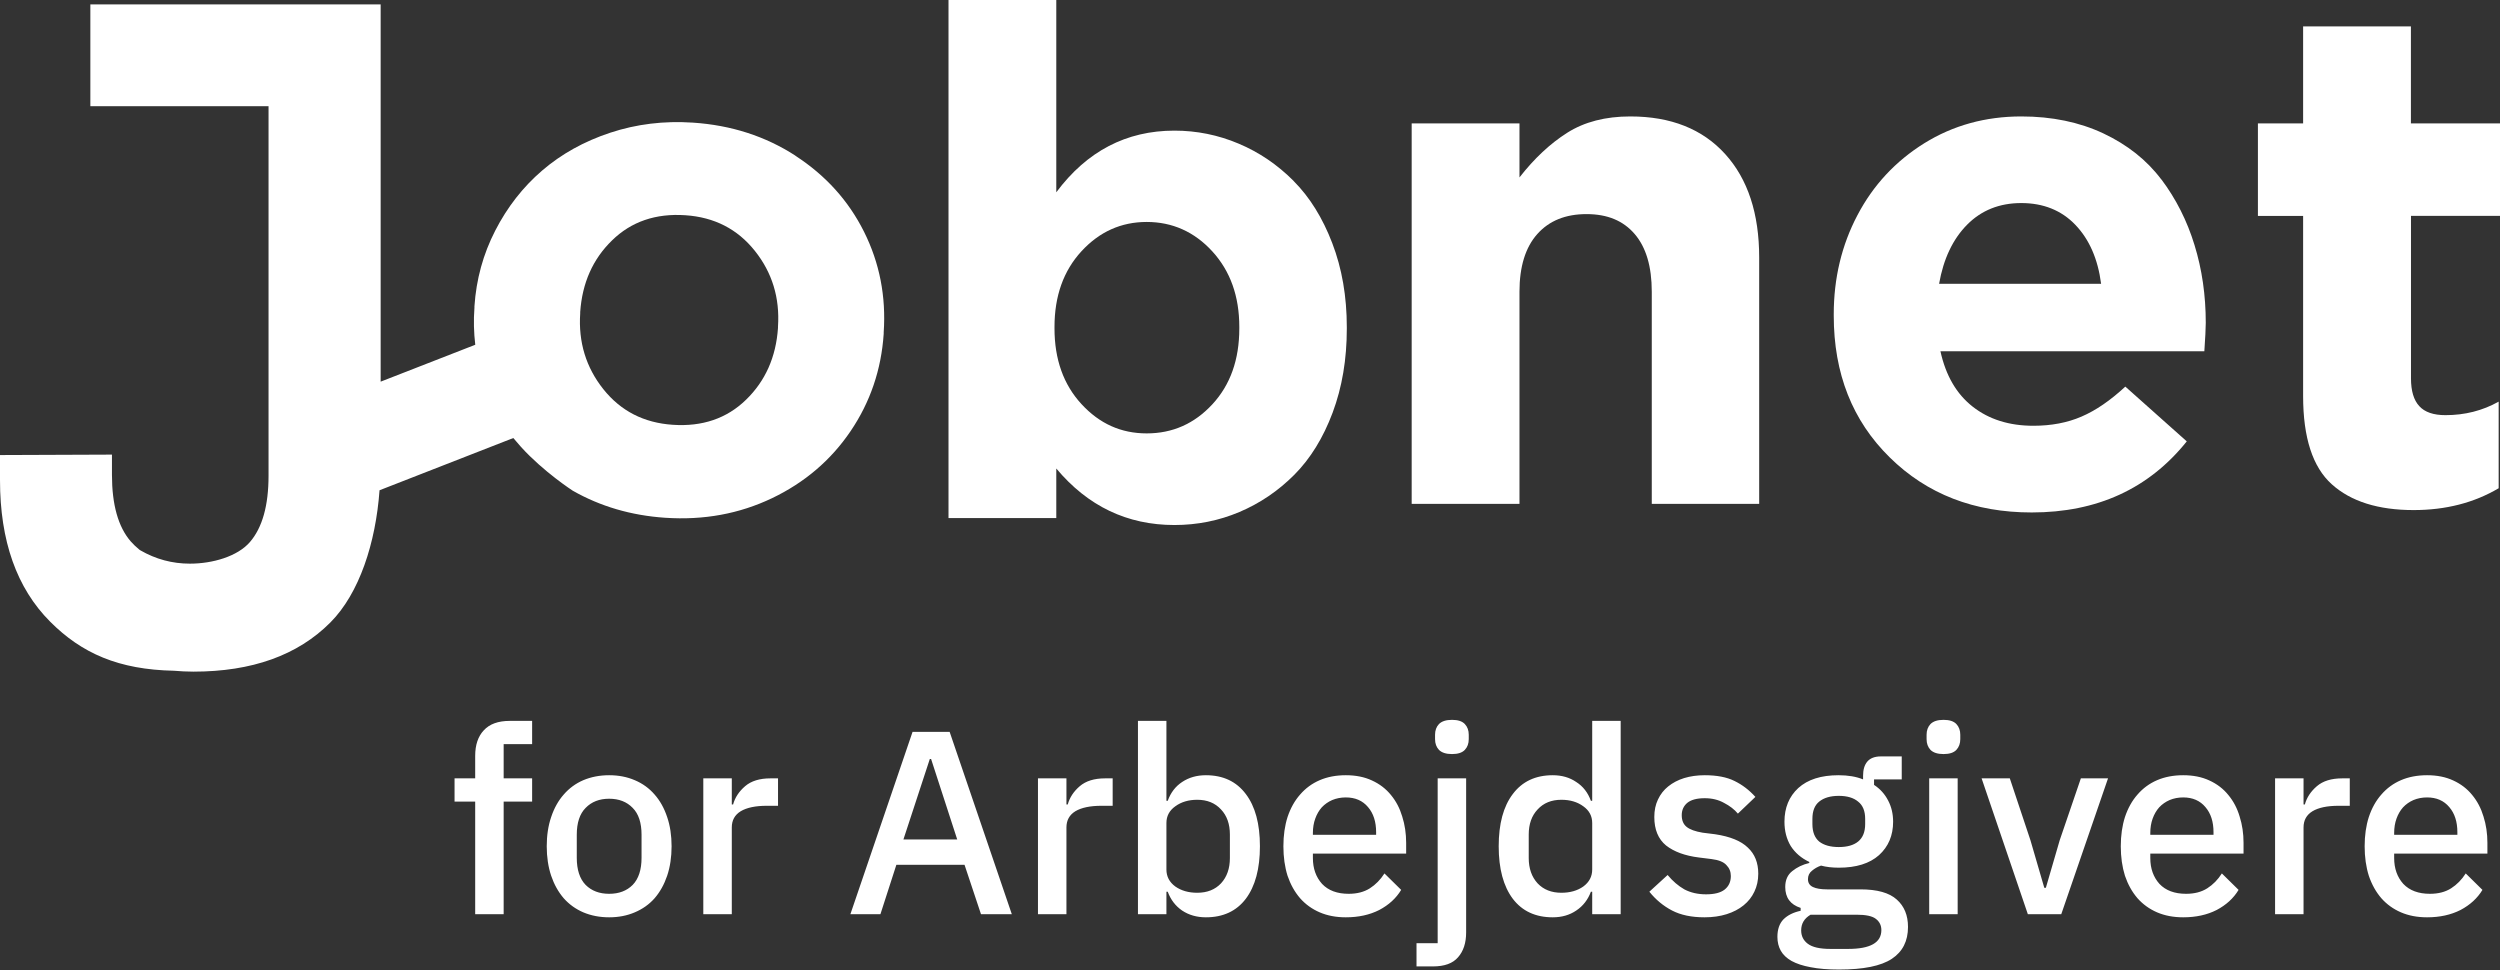 <svg width="134" height="52" viewBox="0 0 134 52" fill="none" xmlns="http://www.w3.org/2000/svg">
<rect x="0" y="0" width="134" height="52" fill="#333333" stroke="none"/>
<g clip-path="url(#clip0_902_55206)">
<path d="M42.642 8.348C41.029 7.303 39.197 6.71 37.14 6.573C35.587 6.469 34.11 6.65 32.708 7.114C31.303 7.579 30.089 8.256 29.059 9.141C28.029 10.027 27.191 11.1 26.544 12.362C25.897 13.62 25.526 14.974 25.43 16.42V16.492C25.378 17.173 25.398 17.834 25.474 18.479L20.403 20.457V5.692V0.236H4.843V5.692H14.394V25.497C14.394 27.095 14.062 28.281 13.396 29.054C12.729 29.827 11.391 30.212 10.181 30.212C9.235 30.212 8.349 29.975 7.526 29.499C7.506 29.487 7.486 29.471 7.466 29.459C7.299 29.322 7.143 29.174 6.999 29.01C6.336 28.237 6.001 27.051 6.001 25.453V24.367L0 24.391V25.729C0 28.994 0.894 31.521 2.687 33.32C4.38 35.019 6.356 35.892 9.327 35.952C9.662 35.98 10.006 36 10.361 36C13.507 36 15.959 35.123 17.708 33.364C19.261 31.806 20.139 29.098 20.343 26.278L27.514 23.478C27.638 23.626 27.777 23.786 27.929 23.959C29.139 25.293 30.7 26.302 30.7 26.302C32.177 27.143 33.826 27.628 35.651 27.752C37.719 27.892 39.628 27.54 41.381 26.703C43.13 25.865 44.535 24.668 45.589 23.113C46.643 21.559 47.238 19.817 47.366 17.89V17.818C47.498 15.891 47.146 14.092 46.312 12.422C45.477 10.752 44.251 9.398 42.638 8.352L42.642 8.348ZM41.7 17.509V17.581C41.592 19.14 41.025 20.418 39.991 21.423C38.961 22.428 37.647 22.877 36.062 22.769C34.509 22.665 33.271 22.028 32.341 20.862C31.411 19.696 30.996 18.338 31.099 16.796V16.724C31.207 15.166 31.774 13.888 32.808 12.883C33.838 11.877 35.152 11.428 36.737 11.537C38.29 11.641 39.528 12.278 40.458 13.443C41.389 14.609 41.804 15.967 41.7 17.509Z" fill="white"/>
<path d="M69.334 9.694C68.471 8.829 67.489 8.16 66.391 7.699C65.293 7.234 64.143 7.002 62.949 7.002C60.37 7.002 58.258 8.104 56.617 10.307V0H50.84V27.768H56.617V25.112C58.306 27.131 60.418 28.141 62.949 28.141C64.171 28.141 65.333 27.908 66.431 27.444C67.529 26.979 68.511 26.314 69.374 25.449C70.236 24.584 70.923 23.47 71.43 22.116C71.937 20.758 72.189 19.26 72.189 17.613V17.537C72.189 15.891 71.929 14.389 71.41 13.035C70.891 11.677 70.2 10.567 69.338 9.702L69.334 9.694ZM66.427 17.605C66.427 19.276 65.944 20.634 64.982 21.671C64.019 22.713 62.846 23.23 61.464 23.23C60.083 23.23 58.929 22.705 57.967 21.659C57.004 20.614 56.521 19.26 56.521 17.601V17.525C56.521 15.867 57.004 14.513 57.967 13.467C58.929 12.422 60.095 11.897 61.464 11.897C62.834 11.897 64.019 12.422 64.982 13.476C65.944 14.529 66.427 15.879 66.427 17.525V17.601V17.605Z" fill="white"/>
<path d="M87.385 6.241C86.051 6.241 84.925 6.533 84.007 7.114C83.089 7.695 82.234 8.496 81.444 9.51V6.614H75.666V27.007H81.444V15.639C81.444 14.289 81.763 13.259 82.398 12.546C83.033 11.833 83.911 11.476 85.037 11.476C86.163 11.476 87.01 11.833 87.621 12.546C88.231 13.259 88.535 14.289 88.535 15.639V27.007H94.292V13.8C94.292 11.448 93.685 9.598 92.468 8.256C91.25 6.914 89.557 6.241 87.385 6.241Z" fill="white"/>
<path d="M115.849 9.622C115.067 8.58 114.028 7.759 112.739 7.15C111.449 6.545 109.984 6.241 108.343 6.241C106.418 6.241 104.681 6.722 103.14 7.679C101.599 8.64 100.405 9.922 99.559 11.533C98.712 13.143 98.289 14.914 98.289 16.844V16.92C98.289 20.017 99.287 22.549 101.288 24.515C103.288 26.486 105.823 27.468 108.898 27.468C112.403 27.468 115.174 26.198 117.211 23.658L113.917 20.722C113.114 21.467 112.335 22 111.573 22.328C110.814 22.657 109.952 22.821 108.99 22.821C107.692 22.821 106.61 22.48 105.739 21.799C104.869 21.119 104.294 20.129 104.007 18.827H118.153C118.201 18.11 118.229 17.601 118.229 17.305C118.229 15.831 118.029 14.441 117.626 13.135C117.227 11.829 116.632 10.655 115.849 9.614V9.622ZM103.935 15.214C104.17 13.876 104.669 12.822 105.436 12.045C106.203 11.272 107.169 10.884 108.343 10.884C109.517 10.884 110.495 11.272 111.241 12.053C111.988 12.835 112.447 13.884 112.619 15.21H103.935V15.214Z" fill="white"/>
<path d="M134 11.573V6.614H129.225V1.414H123.447V6.614H121.024V11.573H123.447V21.231C123.447 23.458 123.958 25.036 124.984 25.957C126.007 26.879 127.472 27.34 129.372 27.34C131.089 27.34 132.607 26.951 133.928 26.17V21.527C133.066 22.012 132.116 22.252 131.077 22.252C130.435 22.252 129.967 22.092 129.672 21.767C129.376 21.447 129.229 20.95 129.229 20.281V11.569H134.004L134 11.573Z" fill="white"/>
</g>
<path d="M25.47 42.966H24.364V41.72H25.47V40.516C25.47 39.928 25.624 39.471 25.932 39.144C26.24 38.808 26.702 38.64 27.318 38.64H28.522V39.886H26.996V41.72H28.522V42.966H26.996V49H25.47V42.966ZM32.651 49.168C32.147 49.168 31.685 49.079 31.265 48.902C30.855 48.725 30.505 48.473 30.215 48.146C29.926 47.81 29.702 47.409 29.543 46.942C29.384 46.466 29.305 45.939 29.305 45.36C29.305 44.781 29.384 44.259 29.543 43.792C29.702 43.316 29.926 42.915 30.215 42.588C30.505 42.252 30.855 41.995 31.265 41.818C31.685 41.641 32.147 41.552 32.651 41.552C33.155 41.552 33.612 41.641 34.023 41.818C34.443 41.995 34.798 42.252 35.087 42.588C35.377 42.915 35.6 43.316 35.759 43.792C35.918 44.259 35.997 44.781 35.997 45.36C35.997 45.939 35.918 46.466 35.759 46.942C35.6 47.409 35.377 47.81 35.087 48.146C34.798 48.473 34.443 48.725 34.023 48.902C33.612 49.079 33.155 49.168 32.651 49.168ZM32.651 47.908C33.174 47.908 33.594 47.749 33.911 47.432C34.228 47.105 34.387 46.62 34.387 45.976V44.744C34.387 44.1 34.228 43.619 33.911 43.302C33.594 42.975 33.174 42.812 32.651 42.812C32.129 42.812 31.709 42.975 31.391 43.302C31.074 43.619 30.915 44.1 30.915 44.744V45.976C30.915 46.62 31.074 47.105 31.391 47.432C31.709 47.749 32.129 47.908 32.651 47.908ZM37.697 49V41.72H39.224V43.12H39.294C39.396 42.747 39.611 42.42 39.938 42.14C40.264 41.86 40.717 41.72 41.295 41.72H41.702V43.19H41.099C40.493 43.19 40.026 43.288 39.7 43.484C39.382 43.68 39.224 43.969 39.224 44.352V49H37.697ZM52.581 49L51.699 46.354H48.045L47.191 49H45.581L48.913 39.228H50.901L54.233 49H52.581ZM49.907 40.684H49.837L48.423 44.996H51.307L49.907 40.684ZM55.635 49V41.72H57.161V43.12H57.231C57.334 42.747 57.548 42.42 57.875 42.14C58.202 41.86 58.654 41.72 59.233 41.72H59.639V43.19H59.037C58.43 43.19 57.964 43.288 57.637 43.484C57.32 43.68 57.161 43.969 57.161 44.352V49H55.635ZM60.994 38.64H62.52V42.924H62.59C62.749 42.485 63.006 42.149 63.36 41.916C63.724 41.673 64.149 41.552 64.634 41.552C65.558 41.552 66.272 41.888 66.776 42.56C67.28 43.223 67.532 44.156 67.532 45.36C67.532 46.564 67.28 47.502 66.776 48.174C66.272 48.837 65.558 49.168 64.634 49.168C64.149 49.168 63.724 49.047 63.36 48.804C63.006 48.561 62.749 48.225 62.59 47.796H62.52V49H60.994V38.64ZM64.172 47.852C64.704 47.852 65.129 47.684 65.446 47.348C65.764 47.003 65.922 46.55 65.922 45.99V44.73C65.922 44.17 65.764 43.722 65.446 43.386C65.129 43.041 64.704 42.868 64.172 42.868C63.706 42.868 63.314 42.985 62.996 43.218C62.679 43.442 62.52 43.741 62.52 44.114V46.606C62.52 46.979 62.679 47.283 62.996 47.516C63.314 47.74 63.706 47.852 64.172 47.852ZM72.135 49.168C71.613 49.168 71.146 49.079 70.736 48.902C70.325 48.725 69.975 48.473 69.686 48.146C69.396 47.81 69.172 47.409 69.013 46.942C68.864 46.466 68.79 45.939 68.79 45.36C68.79 44.781 68.864 44.259 69.013 43.792C69.172 43.316 69.396 42.915 69.686 42.588C69.975 42.252 70.325 41.995 70.736 41.818C71.146 41.641 71.613 41.552 72.135 41.552C72.668 41.552 73.134 41.645 73.535 41.832C73.946 42.019 74.287 42.28 74.558 42.616C74.828 42.943 75.029 43.325 75.159 43.764C75.299 44.203 75.37 44.674 75.37 45.178V45.752H70.371V45.99C70.371 46.55 70.535 47.012 70.862 47.376C71.198 47.731 71.674 47.908 72.29 47.908C72.737 47.908 73.115 47.81 73.424 47.614C73.731 47.418 73.993 47.152 74.207 46.816L75.103 47.698C74.833 48.146 74.441 48.505 73.927 48.776C73.414 49.037 72.817 49.168 72.135 49.168ZM72.135 42.742C71.874 42.742 71.632 42.789 71.407 42.882C71.193 42.975 71.006 43.106 70.847 43.274C70.698 43.442 70.582 43.643 70.498 43.876C70.413 44.109 70.371 44.366 70.371 44.646V44.744H73.76V44.604C73.76 44.044 73.615 43.596 73.326 43.26C73.036 42.915 72.639 42.742 72.135 42.742ZM77.059 41.72H78.585V49.98C78.585 50.54 78.44 50.983 78.151 51.31C77.871 51.637 77.423 51.8 76.807 51.8H75.925V50.554H77.059V41.72ZM77.829 40.418C77.511 40.418 77.278 40.343 77.129 40.194C76.989 40.045 76.919 39.853 76.919 39.62V39.382C76.919 39.149 76.989 38.957 77.129 38.808C77.278 38.659 77.511 38.584 77.829 38.584C78.146 38.584 78.375 38.659 78.515 38.808C78.655 38.957 78.725 39.149 78.725 39.382V39.62C78.725 39.853 78.655 40.045 78.515 40.194C78.375 40.343 78.146 40.418 77.829 40.418ZM85.342 47.796H85.272C85.113 48.225 84.852 48.561 84.488 48.804C84.133 49.047 83.713 49.168 83.228 49.168C82.304 49.168 81.59 48.837 81.086 48.174C80.582 47.502 80.33 46.564 80.33 45.36C80.33 44.156 80.582 43.223 81.086 42.56C81.59 41.888 82.304 41.552 83.228 41.552C83.713 41.552 84.133 41.673 84.488 41.916C84.852 42.149 85.113 42.485 85.272 42.924H85.342V38.64H86.868V49H85.342V47.796ZM83.69 47.852C84.156 47.852 84.549 47.74 84.866 47.516C85.183 47.283 85.342 46.979 85.342 46.606V44.114C85.342 43.741 85.183 43.442 84.866 43.218C84.549 42.985 84.156 42.868 83.69 42.868C83.158 42.868 82.733 43.041 82.416 43.386C82.099 43.722 81.94 44.17 81.94 44.73V45.99C81.94 46.55 82.099 47.003 82.416 47.348C82.733 47.684 83.158 47.852 83.69 47.852ZM91.359 49.168C90.668 49.168 90.09 49.047 89.623 48.804C89.156 48.561 88.75 48.225 88.405 47.796L89.385 46.9C89.656 47.227 89.954 47.483 90.281 47.67C90.617 47.847 91.004 47.936 91.443 47.936C91.891 47.936 92.222 47.852 92.437 47.684C92.661 47.507 92.773 47.264 92.773 46.956C92.773 46.723 92.694 46.527 92.535 46.368C92.386 46.2 92.12 46.093 91.737 46.046L91.065 45.962C90.318 45.869 89.73 45.654 89.301 45.318C88.881 44.973 88.671 44.464 88.671 43.792C88.671 43.437 88.736 43.125 88.867 42.854C88.998 42.574 89.18 42.341 89.413 42.154C89.656 41.958 89.94 41.809 90.267 41.706C90.603 41.603 90.972 41.552 91.373 41.552C92.026 41.552 92.558 41.655 92.969 41.86C93.389 42.065 93.762 42.35 94.089 42.714L93.151 43.61C92.964 43.386 92.717 43.195 92.409 43.036C92.11 42.868 91.765 42.784 91.373 42.784C90.953 42.784 90.64 42.868 90.435 43.036C90.239 43.204 90.141 43.423 90.141 43.694C90.141 43.974 90.23 44.184 90.407 44.324C90.584 44.464 90.869 44.567 91.261 44.632L91.933 44.716C92.736 44.837 93.319 45.075 93.683 45.43C94.056 45.775 94.243 46.242 94.243 46.83C94.243 47.185 94.173 47.507 94.033 47.796C93.902 48.076 93.711 48.319 93.459 48.524C93.207 48.729 92.904 48.888 92.549 49C92.194 49.112 91.798 49.168 91.359 49.168ZM102.269 49.686C102.269 50.442 101.98 51.011 101.401 51.394C100.822 51.777 99.88 51.968 98.573 51.968C97.976 51.968 97.467 51.926 97.047 51.842C96.636 51.767 96.296 51.655 96.025 51.506C95.764 51.357 95.572 51.175 95.451 50.96C95.33 50.745 95.269 50.498 95.269 50.218C95.269 49.817 95.376 49.504 95.591 49.28C95.815 49.056 96.123 48.902 96.515 48.818V48.664C95.964 48.487 95.689 48.113 95.689 47.544C95.689 47.171 95.815 46.886 96.067 46.69C96.319 46.485 96.622 46.34 96.977 46.256V46.2C96.548 45.995 96.216 45.71 95.983 45.346C95.759 44.973 95.647 44.539 95.647 44.044C95.647 43.297 95.894 42.695 96.389 42.238C96.893 41.781 97.612 41.552 98.545 41.552C99.058 41.552 99.497 41.627 99.861 41.776V41.58C99.861 41.253 99.936 41.001 100.085 40.824C100.244 40.637 100.486 40.544 100.813 40.544H101.933V41.776H100.449V42.07C100.776 42.285 101.028 42.565 101.205 42.91C101.382 43.246 101.471 43.624 101.471 44.044C101.471 44.781 101.219 45.379 100.715 45.836C100.211 46.284 99.492 46.508 98.559 46.508C98.204 46.508 97.887 46.471 97.607 46.396C97.42 46.461 97.257 46.555 97.117 46.676C96.977 46.788 96.907 46.937 96.907 47.124C96.907 47.32 96.996 47.46 97.173 47.544C97.35 47.628 97.602 47.67 97.929 47.67H99.721C100.617 47.67 101.266 47.852 101.667 48.216C102.068 48.571 102.269 49.061 102.269 49.686ZM100.841 49.854C100.841 49.602 100.743 49.401 100.547 49.252C100.36 49.103 100.015 49.028 99.511 49.028H97.047C96.711 49.224 96.543 49.504 96.543 49.868C96.543 50.167 96.66 50.405 96.893 50.582C97.136 50.769 97.542 50.862 98.111 50.862H99.063C100.248 50.862 100.841 50.526 100.841 49.854ZM98.559 45.402C99.007 45.402 99.352 45.304 99.595 45.108C99.847 44.903 99.973 44.59 99.973 44.17V43.89C99.973 43.47 99.847 43.162 99.595 42.966C99.352 42.761 99.007 42.658 98.559 42.658C98.111 42.658 97.761 42.761 97.509 42.966C97.266 43.162 97.145 43.47 97.145 43.89V44.17C97.145 44.59 97.266 44.903 97.509 45.108C97.761 45.304 98.111 45.402 98.559 45.402ZM104.175 40.418C103.857 40.418 103.624 40.343 103.475 40.194C103.335 40.045 103.265 39.853 103.265 39.62V39.382C103.265 39.149 103.335 38.957 103.475 38.808C103.624 38.659 103.857 38.584 104.175 38.584C104.492 38.584 104.721 38.659 104.861 38.808C105.001 38.957 105.071 39.149 105.071 39.382V39.62C105.071 39.853 105.001 40.045 104.861 40.194C104.721 40.343 104.492 40.418 104.175 40.418ZM103.405 41.72H104.931V49H103.405V41.72ZM108.692 49L106.214 41.72H107.726L108.832 45.038L109.574 47.586H109.658L110.4 45.038L111.534 41.72H112.99L110.484 49H108.692ZM117.02 49.168C116.498 49.168 116.031 49.079 115.62 48.902C115.21 48.725 114.86 48.473 114.57 48.146C114.281 47.81 114.057 47.409 113.898 46.942C113.749 46.466 113.674 45.939 113.674 45.36C113.674 44.781 113.749 44.259 113.898 43.792C114.057 43.316 114.281 42.915 114.57 42.588C114.86 42.252 115.21 41.995 115.62 41.818C116.031 41.641 116.498 41.552 117.02 41.552C117.552 41.552 118.019 41.645 118.42 41.832C118.831 42.019 119.172 42.28 119.442 42.616C119.713 42.943 119.914 43.325 120.044 43.764C120.184 44.203 120.254 44.674 120.254 45.178V45.752H115.256V45.99C115.256 46.55 115.42 47.012 115.746 47.376C116.082 47.731 116.558 47.908 117.174 47.908C117.622 47.908 118 47.81 118.308 47.614C118.616 47.418 118.878 47.152 119.092 46.816L119.988 47.698C119.718 48.146 119.326 48.505 118.812 48.776C118.299 49.037 117.702 49.168 117.02 49.168ZM117.02 42.742C116.759 42.742 116.516 42.789 116.292 42.882C116.078 42.975 115.891 43.106 115.732 43.274C115.583 43.442 115.466 43.643 115.382 43.876C115.298 44.109 115.256 44.366 115.256 44.646V44.744H118.644V44.604C118.644 44.044 118.5 43.596 118.21 43.26C117.921 42.915 117.524 42.742 117.02 42.742ZM121.944 49V41.72H123.47V43.12H123.54C123.642 42.747 123.857 42.42 124.184 42.14C124.51 41.86 124.963 41.72 125.542 41.72H125.948V43.19H125.346C124.739 43.19 124.272 43.288 123.946 43.484C123.628 43.68 123.47 43.969 123.47 44.352V49H121.944ZM130.091 49.168C129.568 49.168 129.101 49.079 128.691 48.902C128.28 48.725 127.93 48.473 127.641 48.146C127.351 47.81 127.127 47.409 126.969 46.942C126.819 46.466 126.745 45.939 126.745 45.36C126.745 44.781 126.819 44.259 126.969 43.792C127.127 43.316 127.351 42.915 127.641 42.588C127.93 42.252 128.28 41.995 128.691 41.818C129.101 41.641 129.568 41.552 130.091 41.552C130.623 41.552 131.089 41.645 131.491 41.832C131.901 42.019 132.242 42.28 132.513 42.616C132.783 42.943 132.984 43.325 133.115 43.764C133.255 44.203 133.325 44.674 133.325 45.178V45.752H128.327V45.99C128.327 46.55 128.49 47.012 128.817 47.376C129.153 47.731 129.629 47.908 130.245 47.908C130.693 47.908 131.071 47.81 131.379 47.614C131.687 47.418 131.948 47.152 132.163 46.816L133.059 47.698C132.788 48.146 132.396 48.505 131.883 48.776C131.369 49.037 130.772 49.168 130.091 49.168ZM130.091 42.742C129.829 42.742 129.587 42.789 129.363 42.882C129.148 42.975 128.961 43.106 128.803 43.274C128.653 43.442 128.537 43.643 128.453 43.876C128.369 44.109 128.327 44.366 128.327 44.646V44.744H131.715V44.604C131.715 44.044 131.57 43.596 131.281 43.26C130.991 42.915 130.595 42.742 130.091 42.742Z" fill="white"/>
<defs>
<clipPath id="clip0_902_55206">
<rect width="134" height="36" fill="white"/>
</clipPath>
</defs>
</svg>
